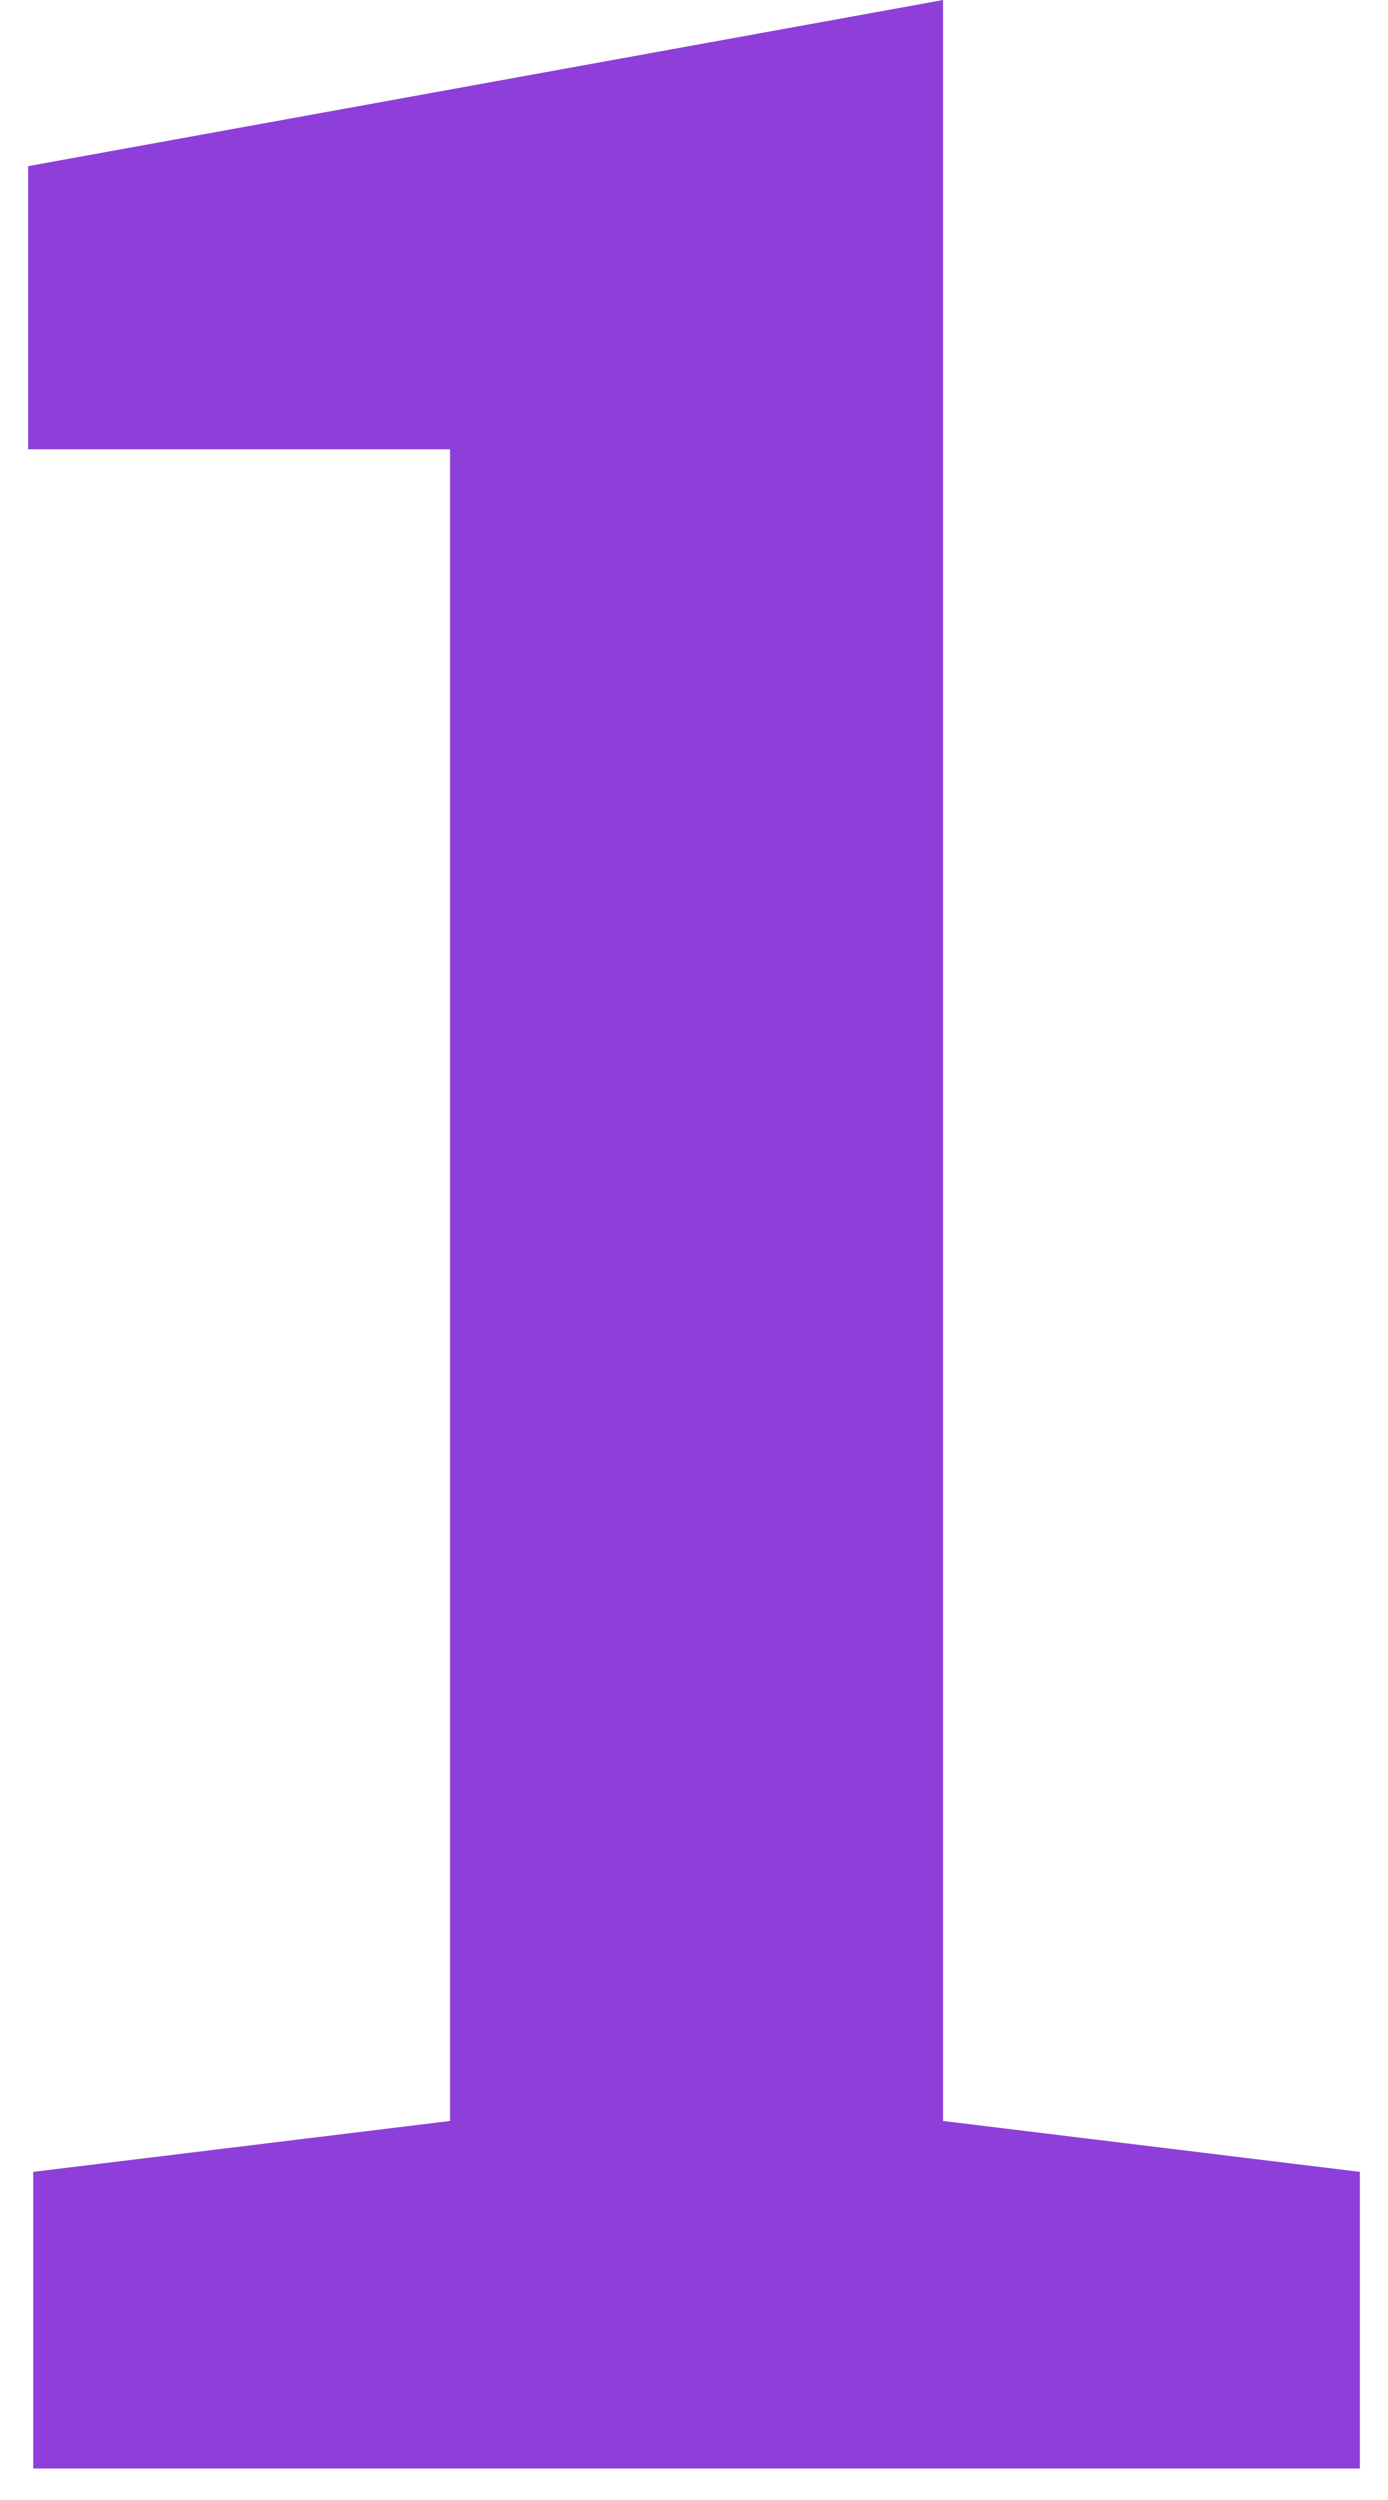<svg width="30" height="54" viewBox="0 0 30 54" fill="none" xmlns="http://www.w3.org/2000/svg">
<path d="M0.718 53.32V46.912L9.727 45.813V9.705H0.608V3.589L20.383 0V45.813L29.392 46.912V53.32H0.718Z" fill="#8E3FDA"/>
</svg>
